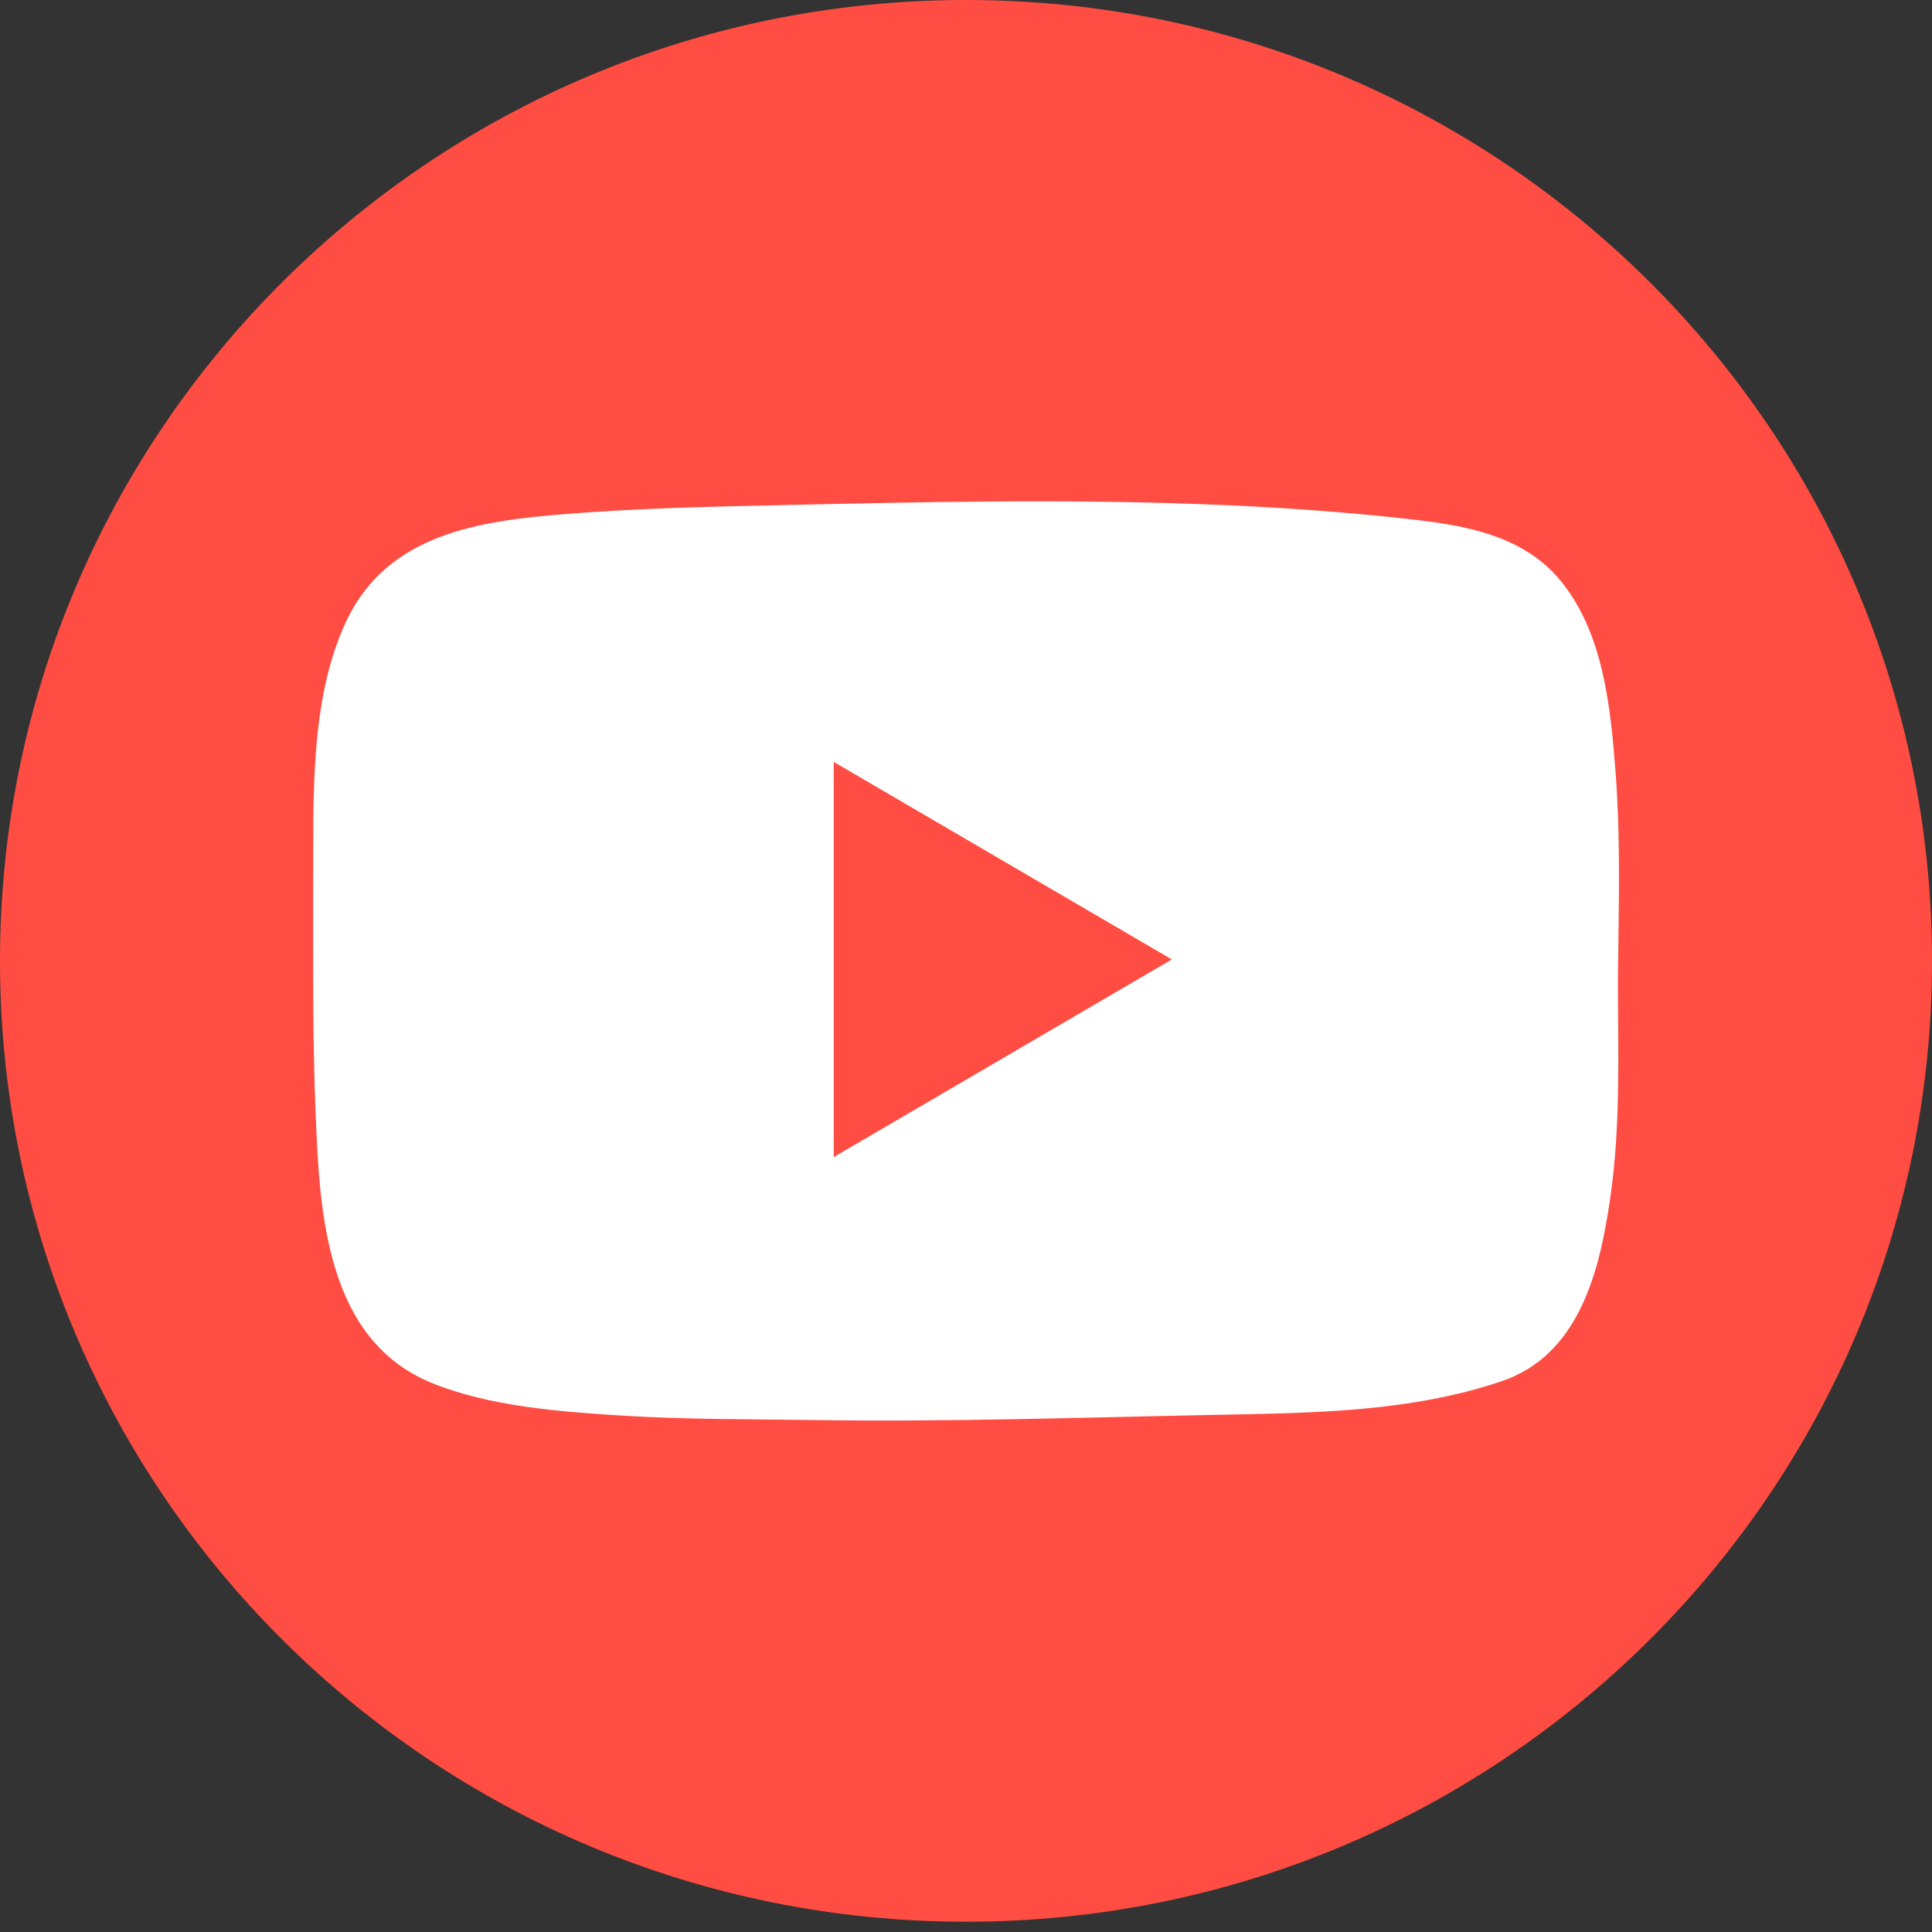<svg width="50" height="50" viewBox="0 0 50 50" fill="none" xmlns="http://www.w3.org/2000/svg">
<rect x="0" y="0" width="50" height="50" fill="#333333" stroke="none"/>
<g clip-path="url(#clip0_221_3029)">
<path d="M25 49.734C38.807 49.734 50 38.601 50 24.867C50 11.133 38.807 0 25 0C11.193 0 0 11.133 0 24.867C0 38.601 11.193 49.734 25 49.734Z" fill="#FF4D43"/>
<path d="M41.875 21.168C41.861 20.77 41.841 20.371 41.81 19.973C41.679 18.277 41.492 16.359 40.372 15.011C39.412 13.858 37.929 13.598 36.52 13.44C34.739 13.239 32.946 13.117 31.154 13.05C27.52 12.911 23.884 12.99 20.25 13.072C18.384 13.112 16.517 13.154 14.656 13.301C12.384 13.482 10.02 13.815 8.957 16.087C8 18.125 8.119 20.713 8.105 22.906C8.105 24.884 8.088 26.842 8.168 28.806C8.27 31.349 8.421 34.678 11.19 35.797C12.668 36.396 14.452 36.529 16.02 36.631C17.69 36.738 19.369 36.727 21.043 36.75C24.557 36.803 28.071 36.682 31.582 36.614C34.023 36.566 36.526 36.538 38.861 35.746C40.875 35.063 41.401 32.89 41.673 31.005C41.946 29.12 41.875 27.232 41.872 25.353C41.886 23.954 41.923 22.558 41.875 21.168ZM21.577 29.945V19.718L30.327 24.83L21.577 29.945Z" fill="white"/>
</g>
<defs>
<clipPath id="clip0_221_3029">
<rect width="50" height="50" fill="white"/>
</clipPath>
</defs>
</svg>
